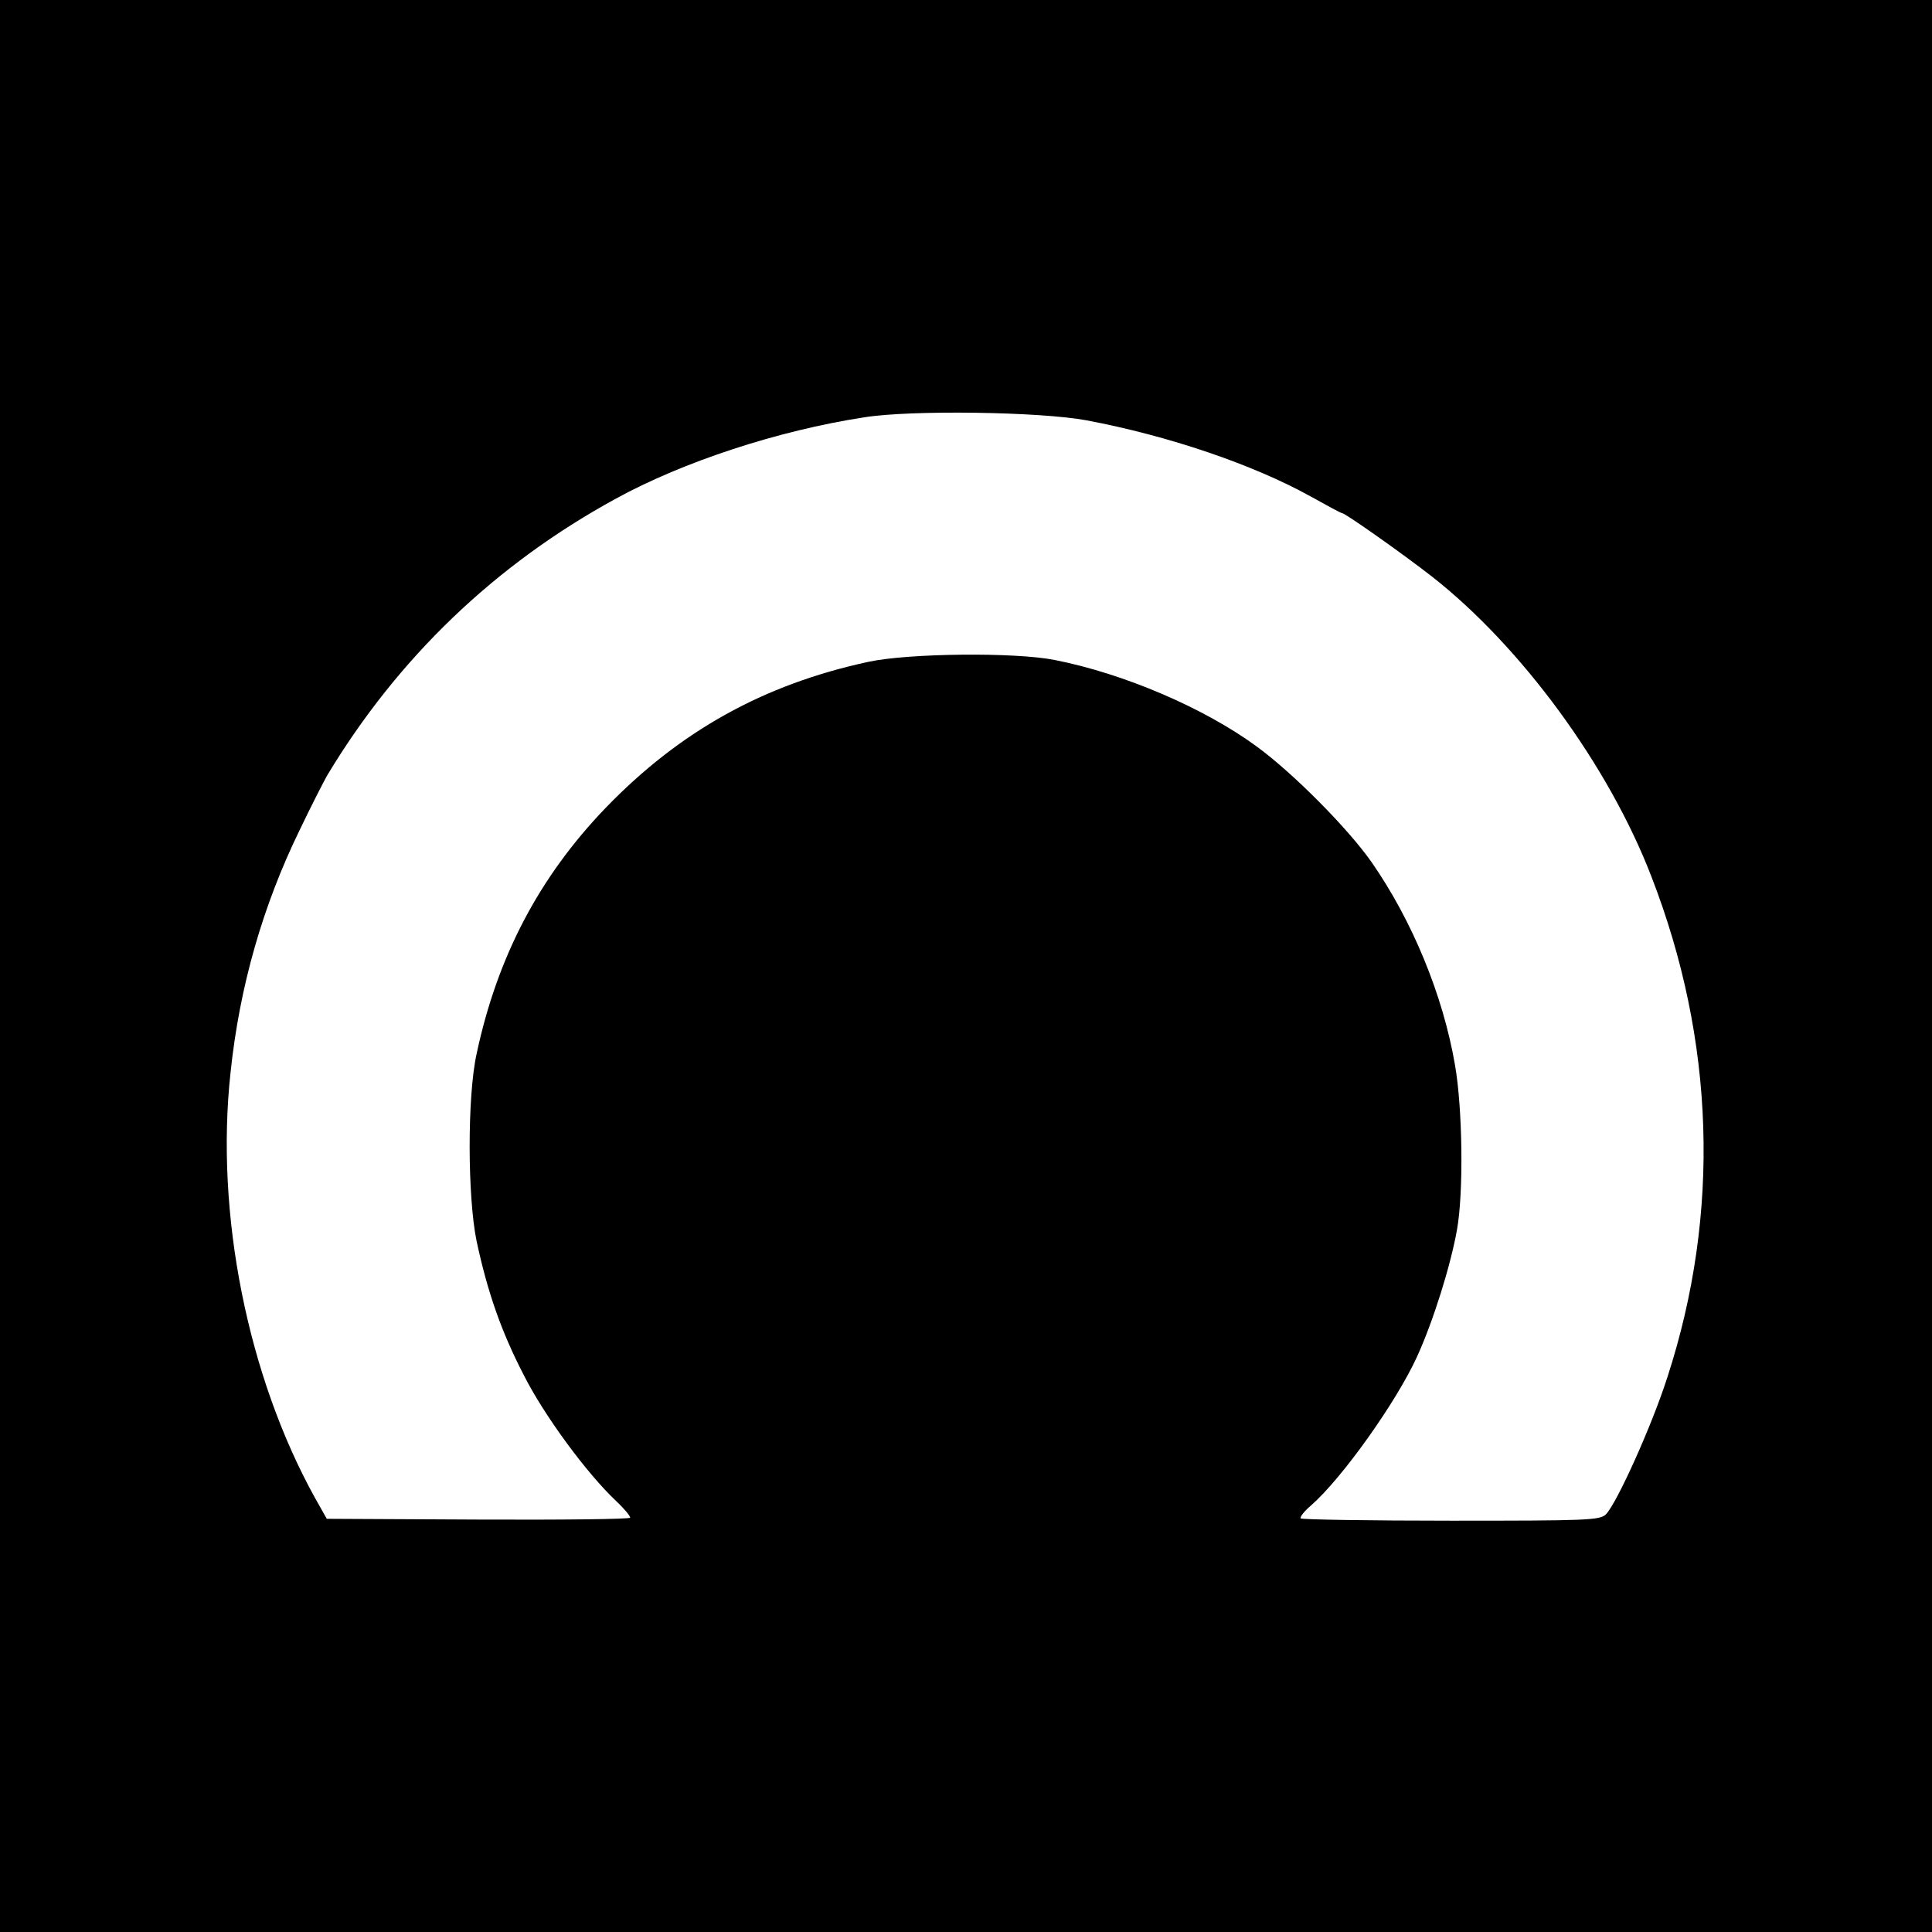 <svg version="1.0" xmlns="http://www.w3.org/2000/svg" width="682.667" height="682.667" viewBox="0 0 512 512"><path d="M0 256v256h512V0H0v256zm288-144.6c21.7 4.1 44.1 11.7 59.4 20.2 4.3 2.4 8 4.4 8.3 4.4.8 0 16.1 10.8 23.8 16.8 23.7 18.6 46.8 50.1 58.1 79.4 16.9 43.5 18.4 89.3 4.3 132.7-4.2 13.1-13.4 33.4-16.3 36.4-1.6 1.6-5 1.7-41 1.7-21.6 0-39.5-.3-39.9-.6-.3-.3.9-1.9 2.8-3.5 8.2-7.2 22.5-27.3 28-39.3 4.3-9.4 8.9-24.1 10.6-33.6 1.8-9.9 1.5-32.2-.5-43.7-3.2-18.7-11.4-38.4-22.1-53.8-6.3-9-20.9-23.7-30.5-30.7-13.9-10.2-35.2-19.3-53.5-22.9-10.6-2.1-38.8-1.8-49.4.5-27.8 6-50 18.4-69.6 38.7-17.6 18.3-28.7 39.4-34.2 65.2-2.5 11.4-2.4 37.9 0 49.6 2.9 13.5 6.5 23.9 12.5 35.5 5.4 10.7 16.7 26.1 24.6 33.5 2 1.9 3.6 3.8 3.6 4.3 0 .4-18.1.6-40.2.5l-40.2-.2-3.1-5.5C65.6 364.7 57 321.6 61.1 284.2c2.4-22.9 8.6-44.3 18.3-64.2 3-6.3 6.4-12.9 7.3-14.5 18.7-31.1 44.5-55.9 76.6-73.4 17.7-9.7 42.9-18 65.7-21.5 12.3-2 46.7-1.5 59 .8z"/></svg>